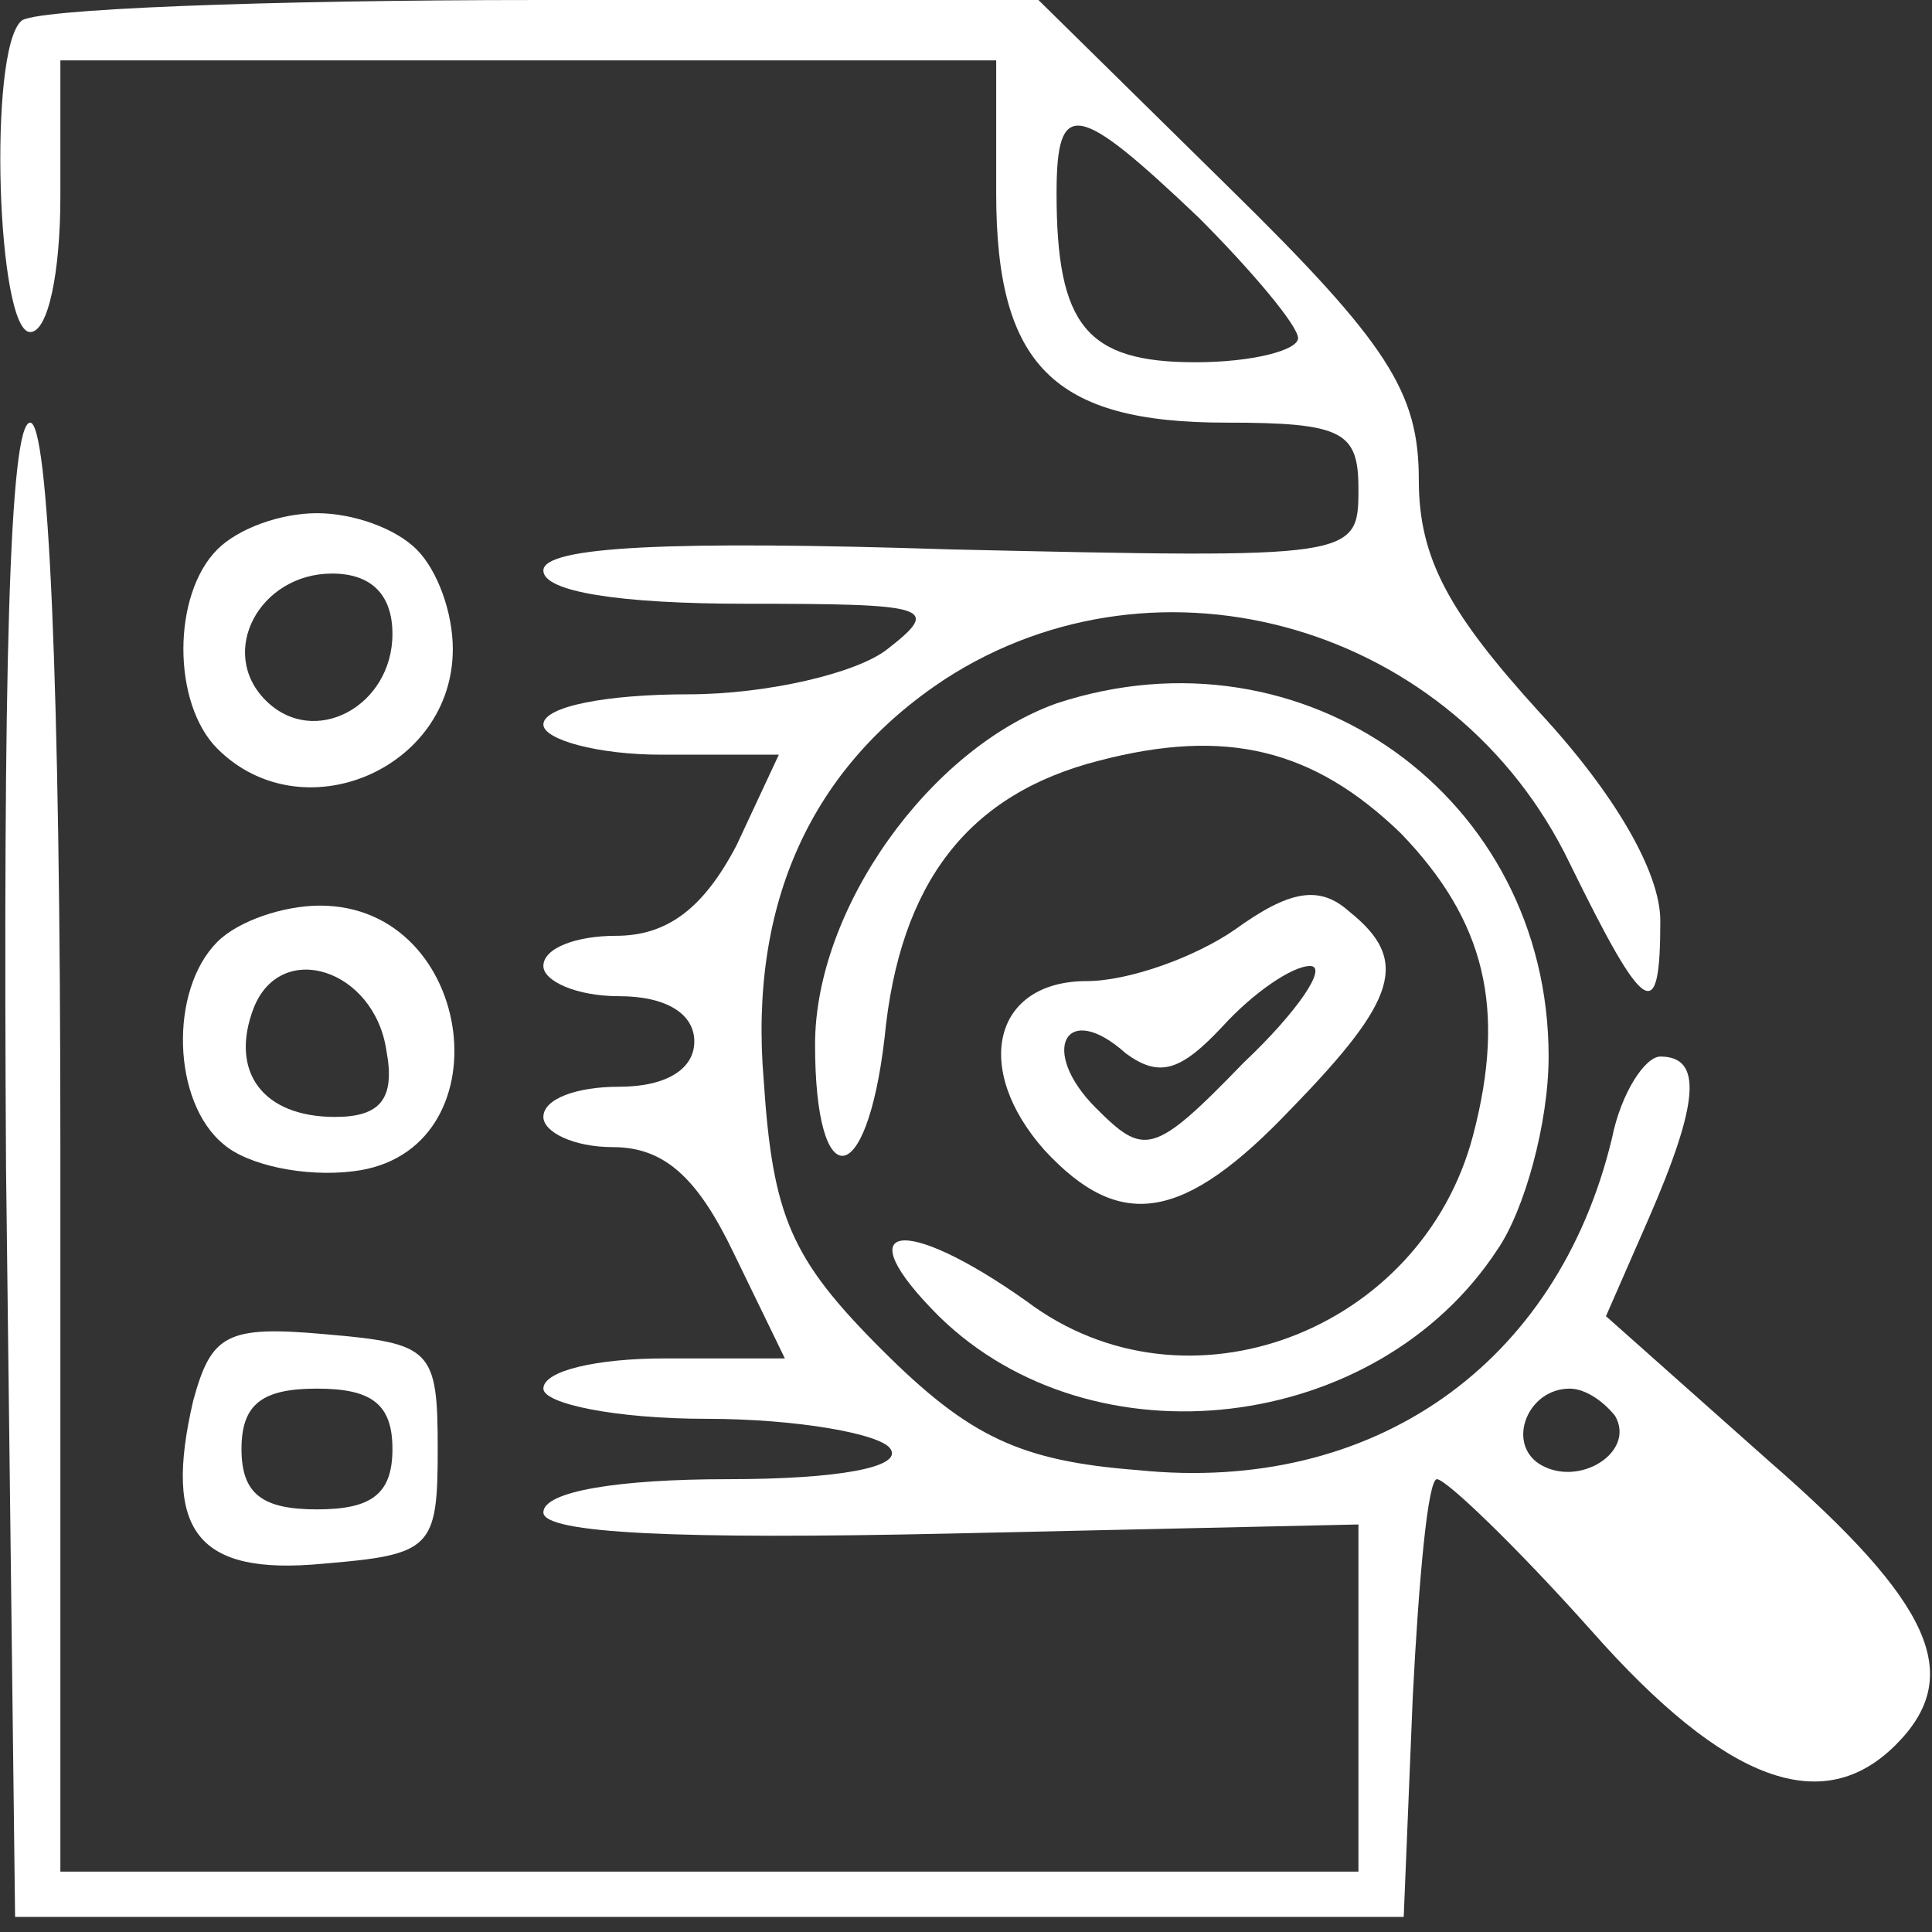 <svg xmlns="http://www.w3.org/2000/svg" xmlns:svgjs="http://svgjs.com/svgjs" xmlns:xlink="http://www.w3.org/1999/xlink" width="288" height="288"><rect width="100%" height="100%" fill="#333333" stroke="none"/><svg xmlns="http://www.w3.org/2000/svg" width="288" height="288" version="1.0" viewBox="0 0 64 64"><g fill="#fff" class="color000 svgShape" transform="matrix(.1 0 0 -.1 0 64)"><path d="M7 633 c-11 -10 -8 -103 3 -103 6 0 10 20 10 45 l0 45 155 0 155 0 0-44 c0 -57 19 -76 76 -76 39 0 44 -3 44 -22 0 -23 -1 -23 -135 -20 -93 3 -135
1 -135 -7 0 -7 25 -11 67 -11 61 0 65 -1 47 -15 -10 -8 -40 -15 -66 -15 -27 0
-48 -4 -48 -10 0 -5 18 -10 39 -10 l39 0 -14 -30 c-11 -21 -23 -30 -40 -30
-13 0 -24 -4 -24 -10 0 -5 11 -10 25 -10 16 0 25 -6 25 -15 0 -9 -9 -15 -25
-15 -14 0 -25 -4 -25 -10 0 -5 10 -10 23 -10 17 0 28 -10 40 -35 l17 -35 -40
0 c-22 0 -40 -4 -40 -10 0 -5 24 -10 54 -10 30 0 58 -5 61 -10 4 -6 -17 -10
-54 -10 -36 0 -61 -4 -61 -11 0 -7 45 -9 135 -7 l135 3 0 -57 0 -58 -215 0
-215 0 0 240 c0 156 -4 240 -10 240 -7 0 -9 -85 -8 -247 l3 -248 230 0 230 0
3 73 c2 39 5 72 8 72 3 0 26 -22 51 -50 45 -51 77 -62 101 -38 23 23 12 47
-42 94 l-54 48 14 32 c17 39 18 54 4 54 -5 0 -13 -12 -16 -27 -18 -75 -79
-118 -157 -110 -39 3 -56 11 -85 40 -30 30 -36 44 -39 89 -5 59 16 104 60 133
71 46 169 18 207 -61 25 -51 30 -54 30 -19 0 16 -15 42 -40 69 -30 33 -40 51
-40 77 0 29 -10 45 -63 97 l-63 62 -165 0 c-91 0 -169 -3 -172 -7z m390 -65
c18 -18 33 -36 33 -40 0 -4 -15 -8 -34 -8 -36 0 -46 12 -46 56 0 32 7 30 47
-8z m138 -397 c7 -12 -12 -24 -25 -16 -11 7 -4 25 10 25 5 0 11 -4 15 -9z" class="color000 svgShape"/><path d="M72 458c-15-15-15-51 0-66 28-28 78-7 78 33 0 12-5 26-12 33-7 7-21 12-33 12-12 0-26-5-33-12zm58-28c0-24-26-38-42-22-16 16-2 42 22 42 13 0 20-7 20-20zM350 407c-42-15-80-68-80-113 0-50 17-49 23 2 5 52 28 81 71 92 42 11 71 4 100-24 28-29 35-58 24-100-17-65-95-95-148-55-41 29-60 26-29-5 51-50 145-39 185 22 9 13 17 42 17 64 0 86-81 144-163 117z" class="color000 svgShape"/><path d="M409 332c-13-9-35-17-49-17-31 0-38-29-14-56 25-27 46-24 82 14 35 36 39 49 19 65-10 9-20 7-38-6zm3-44c-30-31-33-31-49-15-19 19-10 36 10 18 11-8 18-6 32 9 10 11 23 20 29 20 6 0-4-15-22-32zM72 328c-16-16-15-53 2-67 8-7 27-11 43-9 51 6 41 88-11 88-12 0-27-5-34-12zm56-36c3-16-2-22-17-22-24 0-35 15-27 36 9 23 40 13 44-14zM64 176c-10-43 1-58 43-54 36 3 38 5 38 38 0 33-2 35-37 38-33 3-38 0-44-22zm66-16c0-15-7-20-25-20-18 0-25 5-25 20 0 15 7 20 25 20 18 0 25-5 25-20z" class="color000 svgShape"/></g></svg></svg>